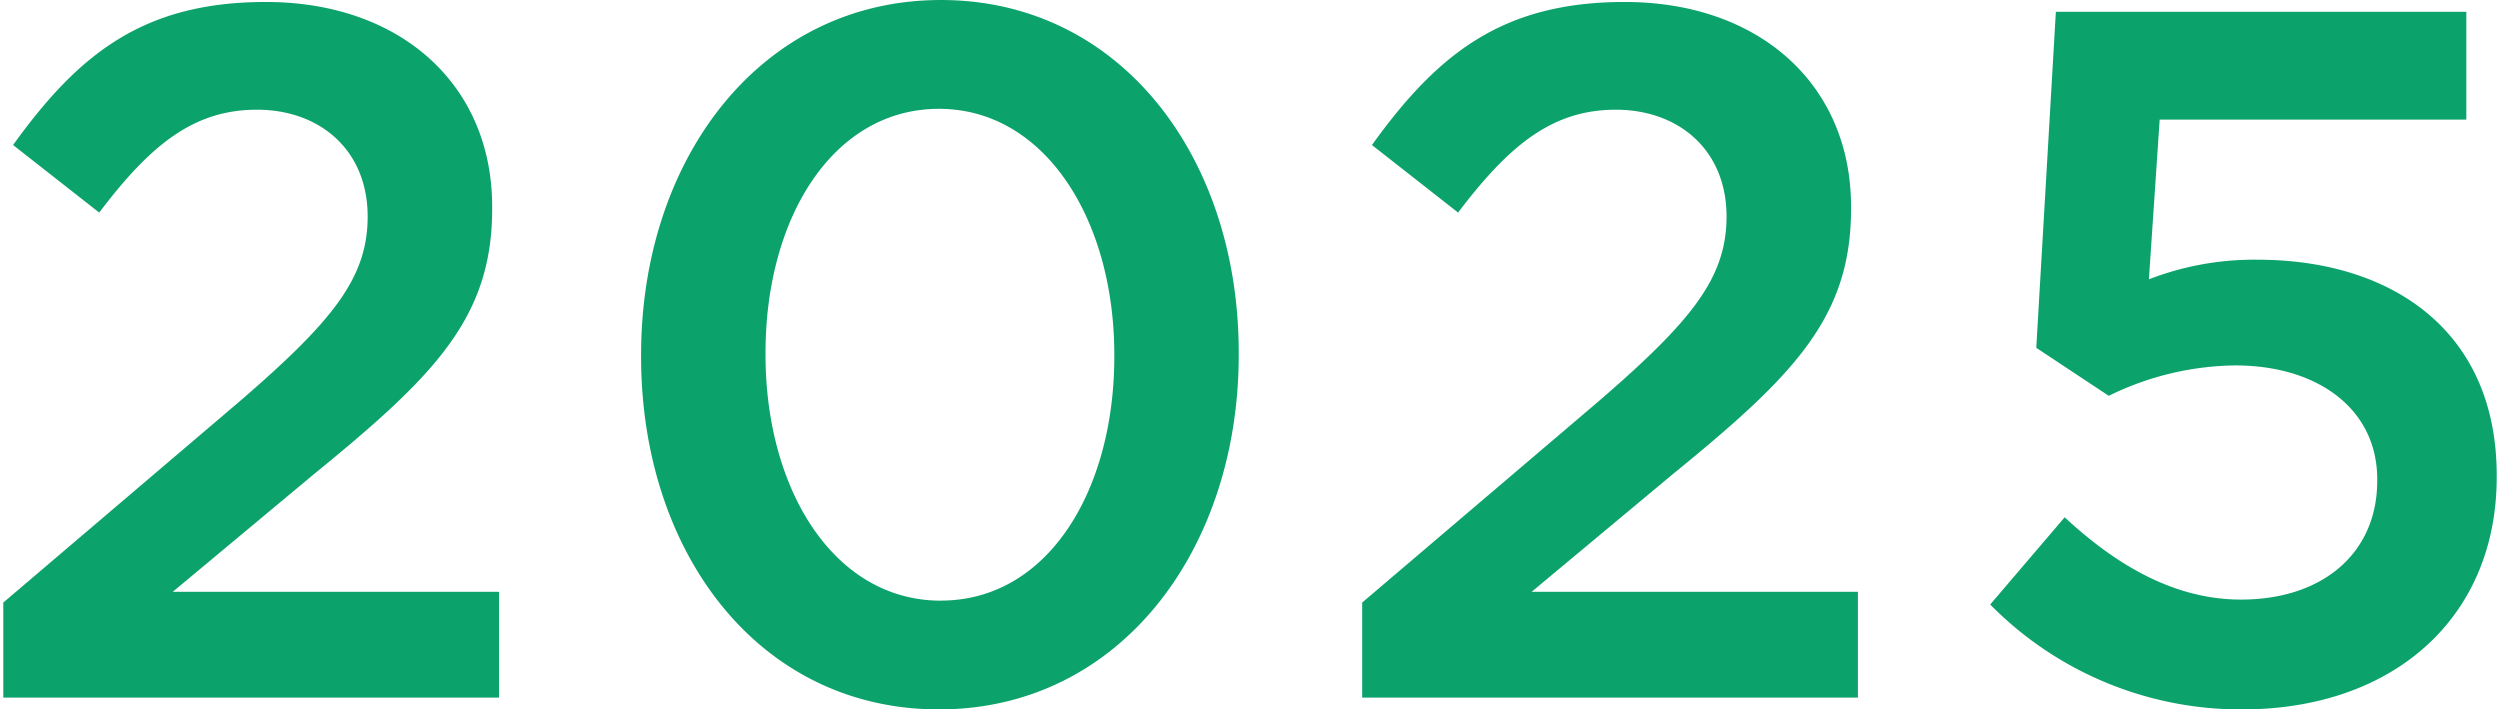 <svg xmlns="http://www.w3.org/2000/svg" xmlns:xlink="http://www.w3.org/1999/xlink" width="148" height="42" viewBox="0 0 148 42">
  <rect x="0" y="0" width="148" height="42" fill="#333333" stroke="none"/>
  <defs>
    <clipPath id="clip-_3_2025">
      <rect width="148" height="42"/>
    </clipPath>
  </defs>
  <g id="_3_2025" data-name="3_2025" clip-path="url(#clip-_3_2025)">
    <rect width="148" height="42" fill="#fff"/>
    <path id="PC_2025" d="M2.842,0H32.19V-6.264H12.876l8.352-6.96c7.192-5.858,10.556-9.28,10.556-15.718v-.116c0-7.25-5.452-12.122-13.4-12.122-7.25,0-11.078,3.074-14.964,8.468l5.1,4c3.074-4.06,5.626-6.09,9.338-6.09s6.554,2.378,6.554,6.322c0,3.654-2.088,6.206-7.6,10.962L2.842-5.626Zm55.39.7C68.9.7,75.98-8.7,75.98-20.3v-.116c0-11.6-7.018-20.88-17.632-20.88-10.672,0-17.748,9.4-17.748,21v.116C40.6-8.584,47.56.7,58.232.7Zm.116-6.438c-6.322,0-10.382-6.554-10.382-14.558v-.116c0-8,4-14.442,10.266-14.442S68.614-28.3,68.614-20.3v.116C68.614-12.238,64.67-5.742,58.348-5.742ZM83.288,0h29.348V-6.264H93.322l8.352-6.96c7.192-5.858,10.556-9.28,10.556-15.718v-.116c0-7.25-5.452-12.122-13.4-12.122-7.25,0-11.078,3.074-14.964,8.468l5.1,4c3.074-4.06,5.626-6.09,9.338-6.09s6.554,2.378,6.554,6.322c0,3.654-2.088,6.206-7.6,10.962L83.288-5.626Zm52.084.7c8.99,0,15.08-5.452,15.08-13.746v-.116c0-8.584-6.264-12.76-14.152-12.76a17.262,17.262,0,0,0-6.438,1.16l.638-9.454h18.154V-40.6h-24.3l-1.16,19.894,4.292,2.842a17.352,17.352,0,0,1,7.482-1.8c4.93,0,8.41,2.61,8.41,6.728v.116c0,4.234-3.19,7.018-8.062,7.018-3.77,0-7.192-1.856-10.44-4.872L120.466-5.51A20.81,20.81,0,0,0,135.372.7Z" transform="translate(-2.647 41.297)" fill="#0ca26c"/>
  </g>
</svg>
